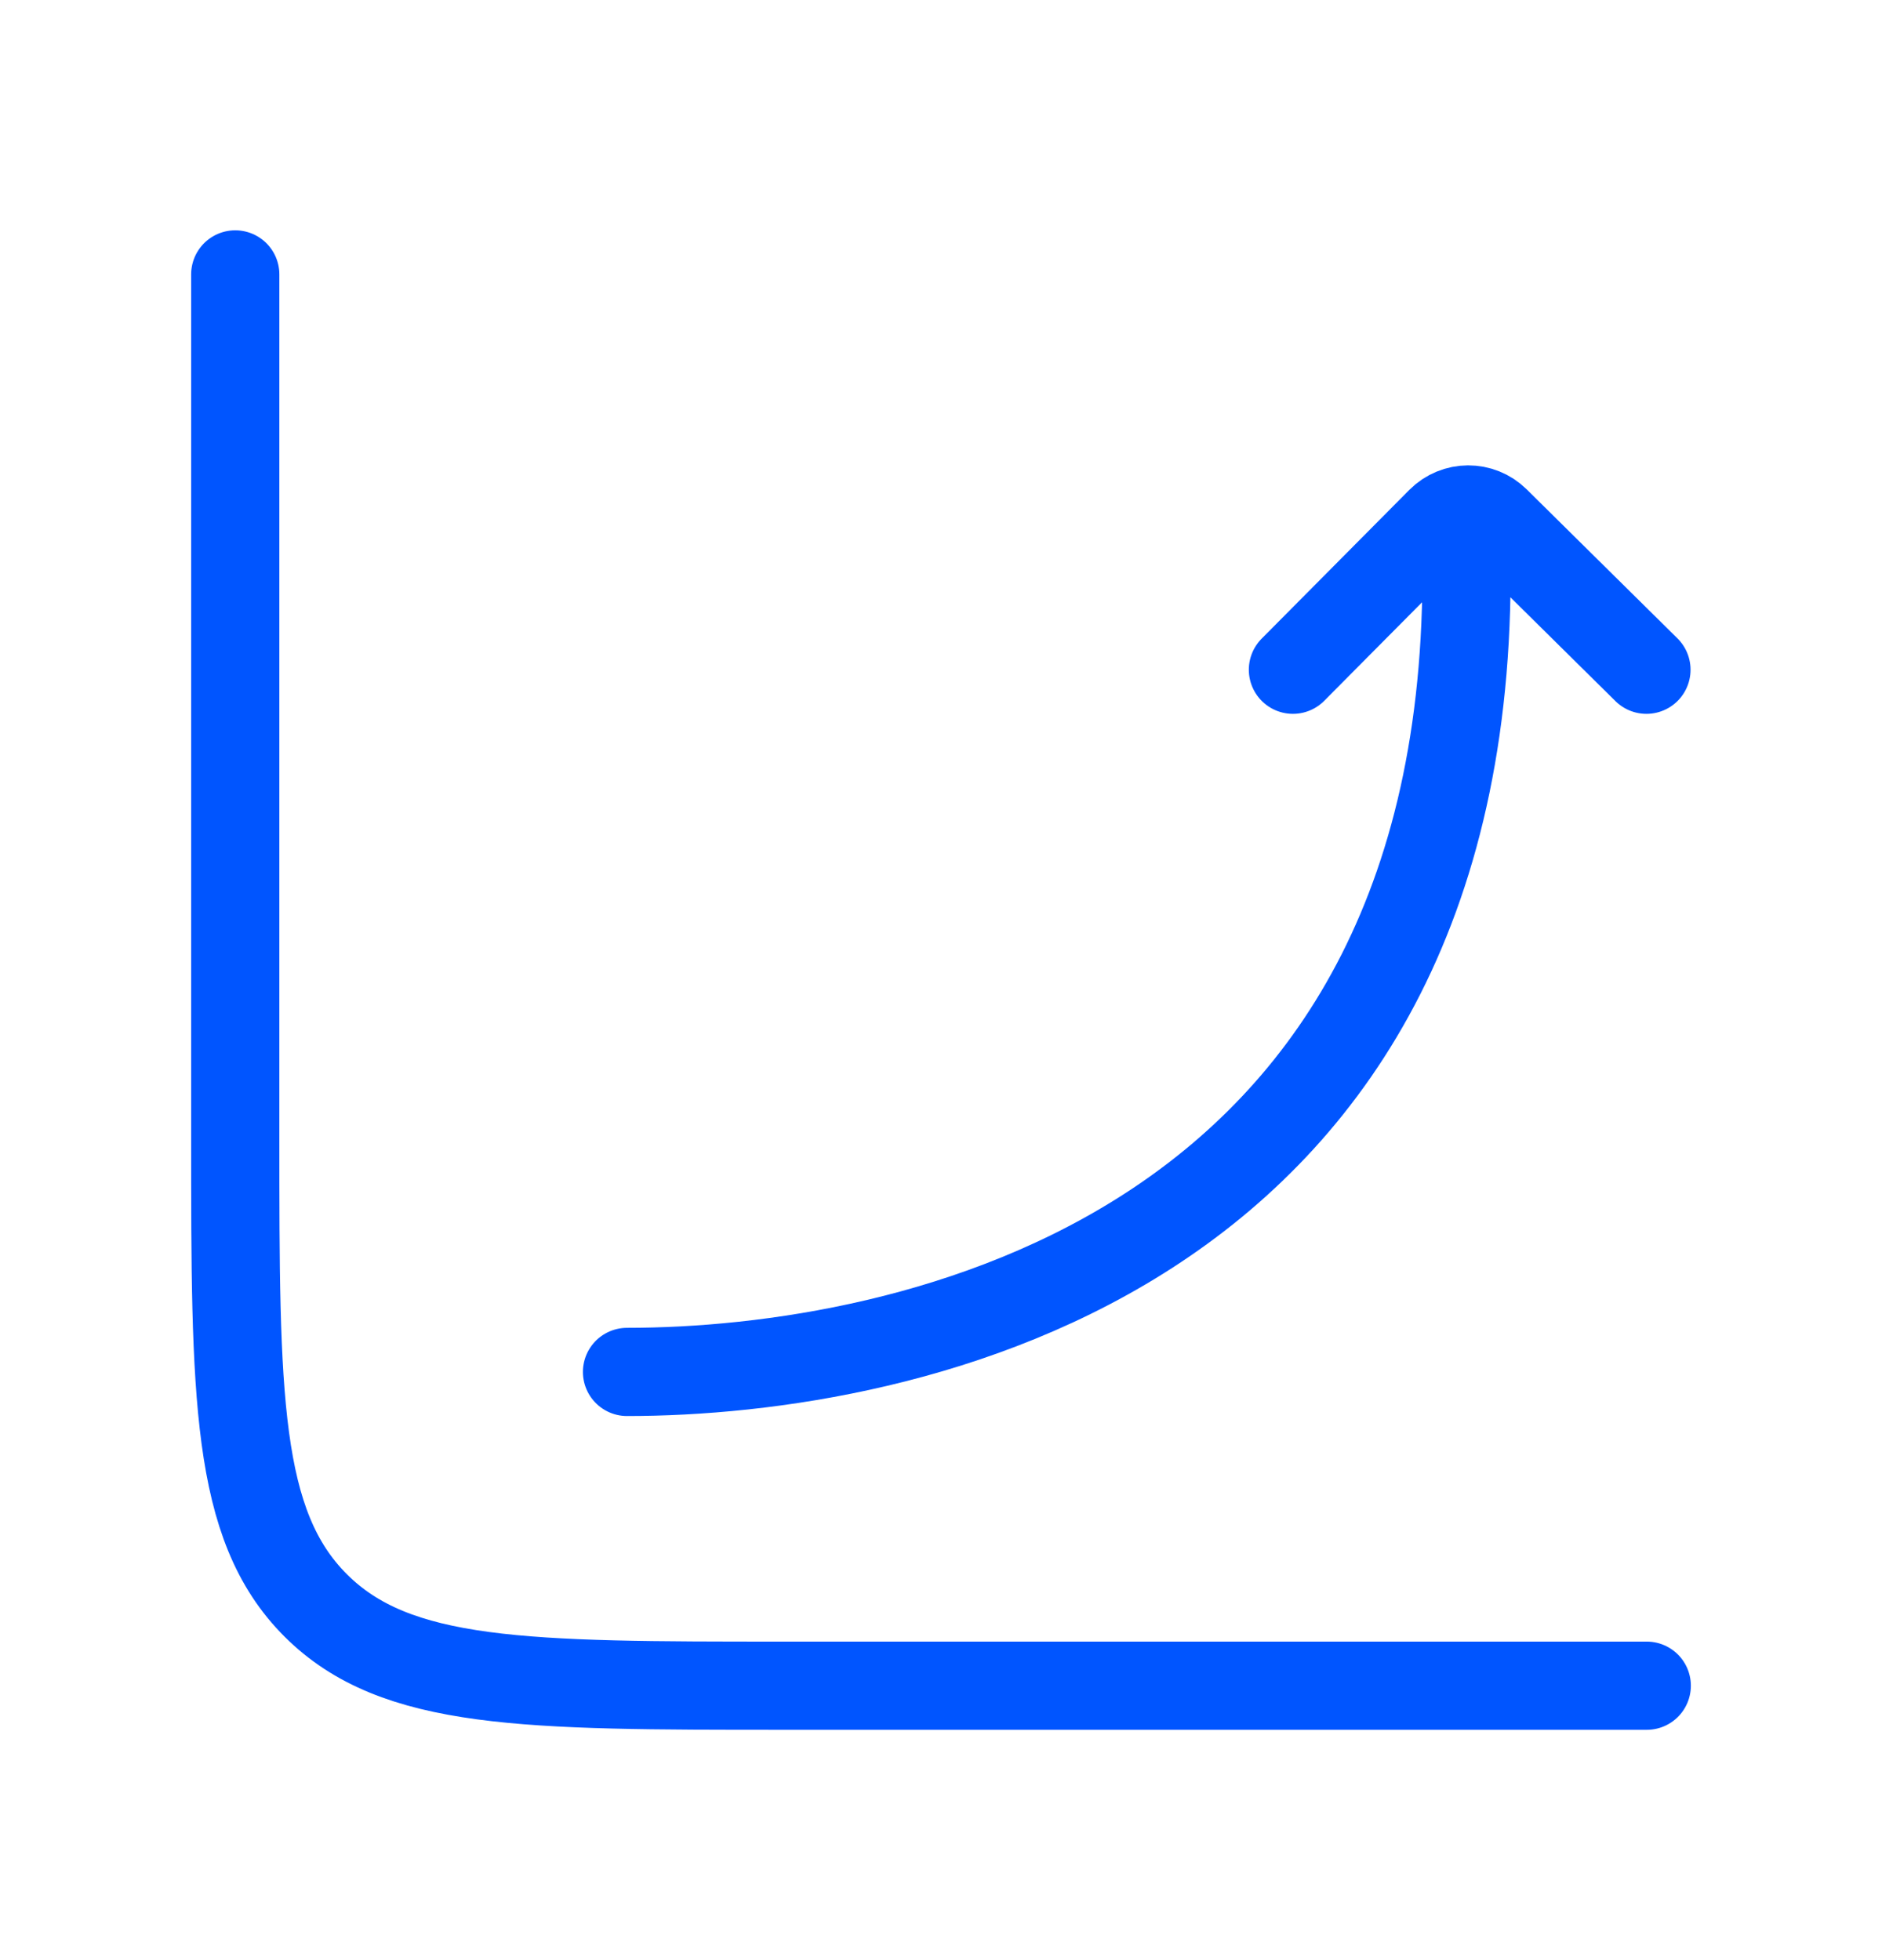 <svg width="24" height="25" viewBox="0 0 24 25" fill="none" xmlns="http://www.w3.org/2000/svg">
<path d="M21 21.5H10C6.7 21.5 5.05 21.5 4.025 20.475C3 19.45 3 17.8 3 14.5V3.5" stroke="#0055FF" stroke-width="1.125" stroke-linecap="round"/>
<path d="M7.996 17.498C11.528 17.498 18.911 16.034 18.697 6.932M16.488 8.542L18.371 6.645C18.565 6.45 18.879 6.449 19.074 6.642L20.996 8.542" stroke="#0055FF" stroke-width="1.125" stroke-linecap="round" stroke-linejoin="round"/>
</svg>

